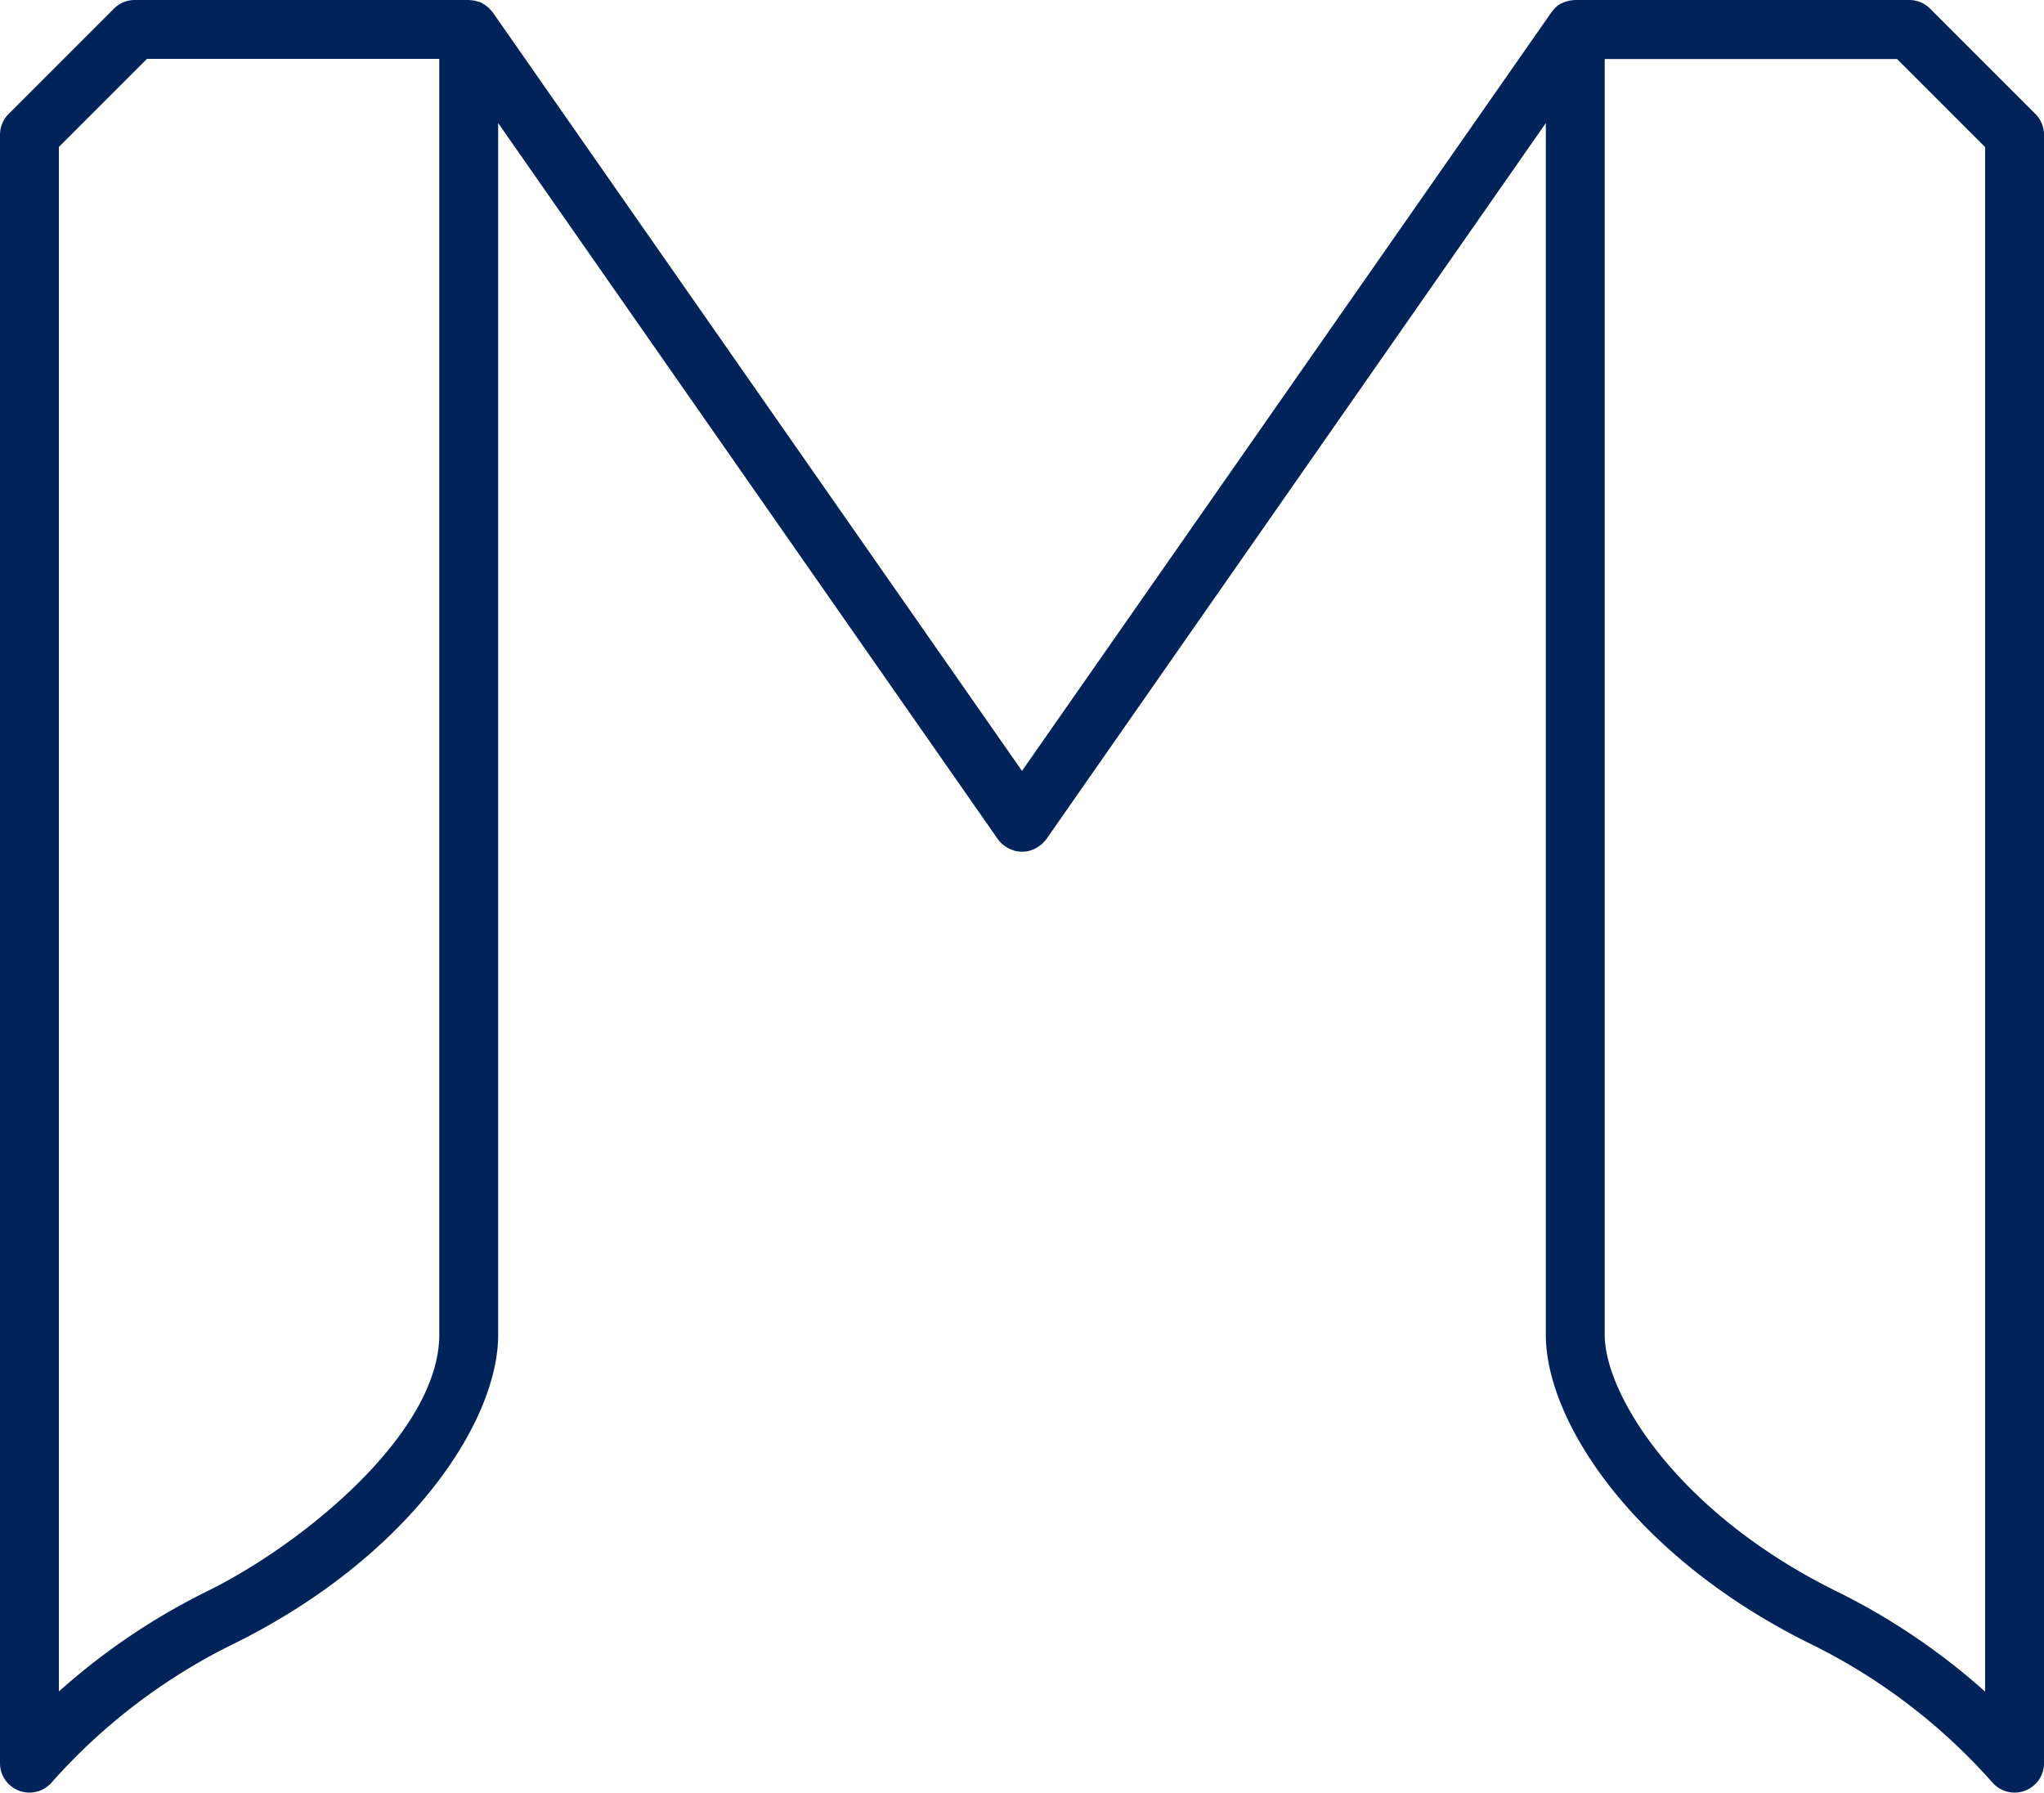 <?xml version="1.0" encoding="UTF-8"?>
<svg xmlns="http://www.w3.org/2000/svg" width="60.884" height="53.396" viewBox="0 0 60.884 53.396">
  <path id="Path_67" data-name="Path 67" d="M104.014,3.394,100.877.257a.878.878,0,0,0-.62-.257H90.309c-.021,0-.039,0-.059.006a.833.833,0,0,0-.105.011c-.029.005-.055.014-.083.022s-.054.014-.081.025S89.93.09,89.9.1s-.05.025-.074.04-.046.035-.069.053S89.717.231,89.7.25a.863.863,0,0,0-.07.082c-.013.015-.026.028-.038.044L73.829,22.963,58.069.375c-.012-.016-.026-.029-.039-.044A1.007,1.007,0,0,0,57.961.25C57.94.231,57.919.215,57.9.2S57.852.16,57.828.144,57.78.118,57.756.1s-.052-.029-.08-.04A.748.748,0,0,0,57.6.041a.736.736,0,0,0-.087-.024.839.839,0,0,0-.094-.01C57.4.005,57.373,0,57.349,0H47.4a.876.876,0,0,0-.619.257L43.644,3.394a.876.876,0,0,0-.257.62V52.52a.877.877,0,0,0,1.535.578,17.585,17.585,0,0,1,5.446-4.144c5.159-2.554,7.858-6.562,7.858-9.2V3.666L73.107,24.993a.876.876,0,0,0,.086.1.346.346,0,0,0,.024.027.915.915,0,0,0,.1.08c.018.013.036.025.055.037a.78.78,0,0,0,.1.053c.028.013.056.022.084.032s.058.021.09.028a.989.989,0,0,0,.157.019c.01,0,.019,0,.029,0h.006l.015,0a.943.943,0,0,0,.176-.022c.025-.005.048-.015.073-.022a.959.959,0,0,0,.1-.04c.029-.013.055-.029.082-.044s.05-.033.074-.051a.722.722,0,0,0,.082-.067c.016-.015.031-.034.046-.051a.793.793,0,0,0,.068-.076L89.432,3.666V39.753c0,2.639,2.7,6.648,7.859,9.2a17.57,17.57,0,0,1,5.445,4.144.877.877,0,0,0,1.536-.578V4.015a.874.874,0,0,0-.258-.62M56.472,39.753c0,2.912-4.025,6.215-6.883,7.63a19.676,19.676,0,0,0-4.448,3V4.377l2.623-2.623h8.708Zm46.045,10.635a19.681,19.681,0,0,0-4.449-3c-4.747-2.35-6.882-5.877-6.882-7.63v-38h8.708l2.623,2.623Z" transform="translate(-43.387)" fill="#002359"></path>
</svg>
